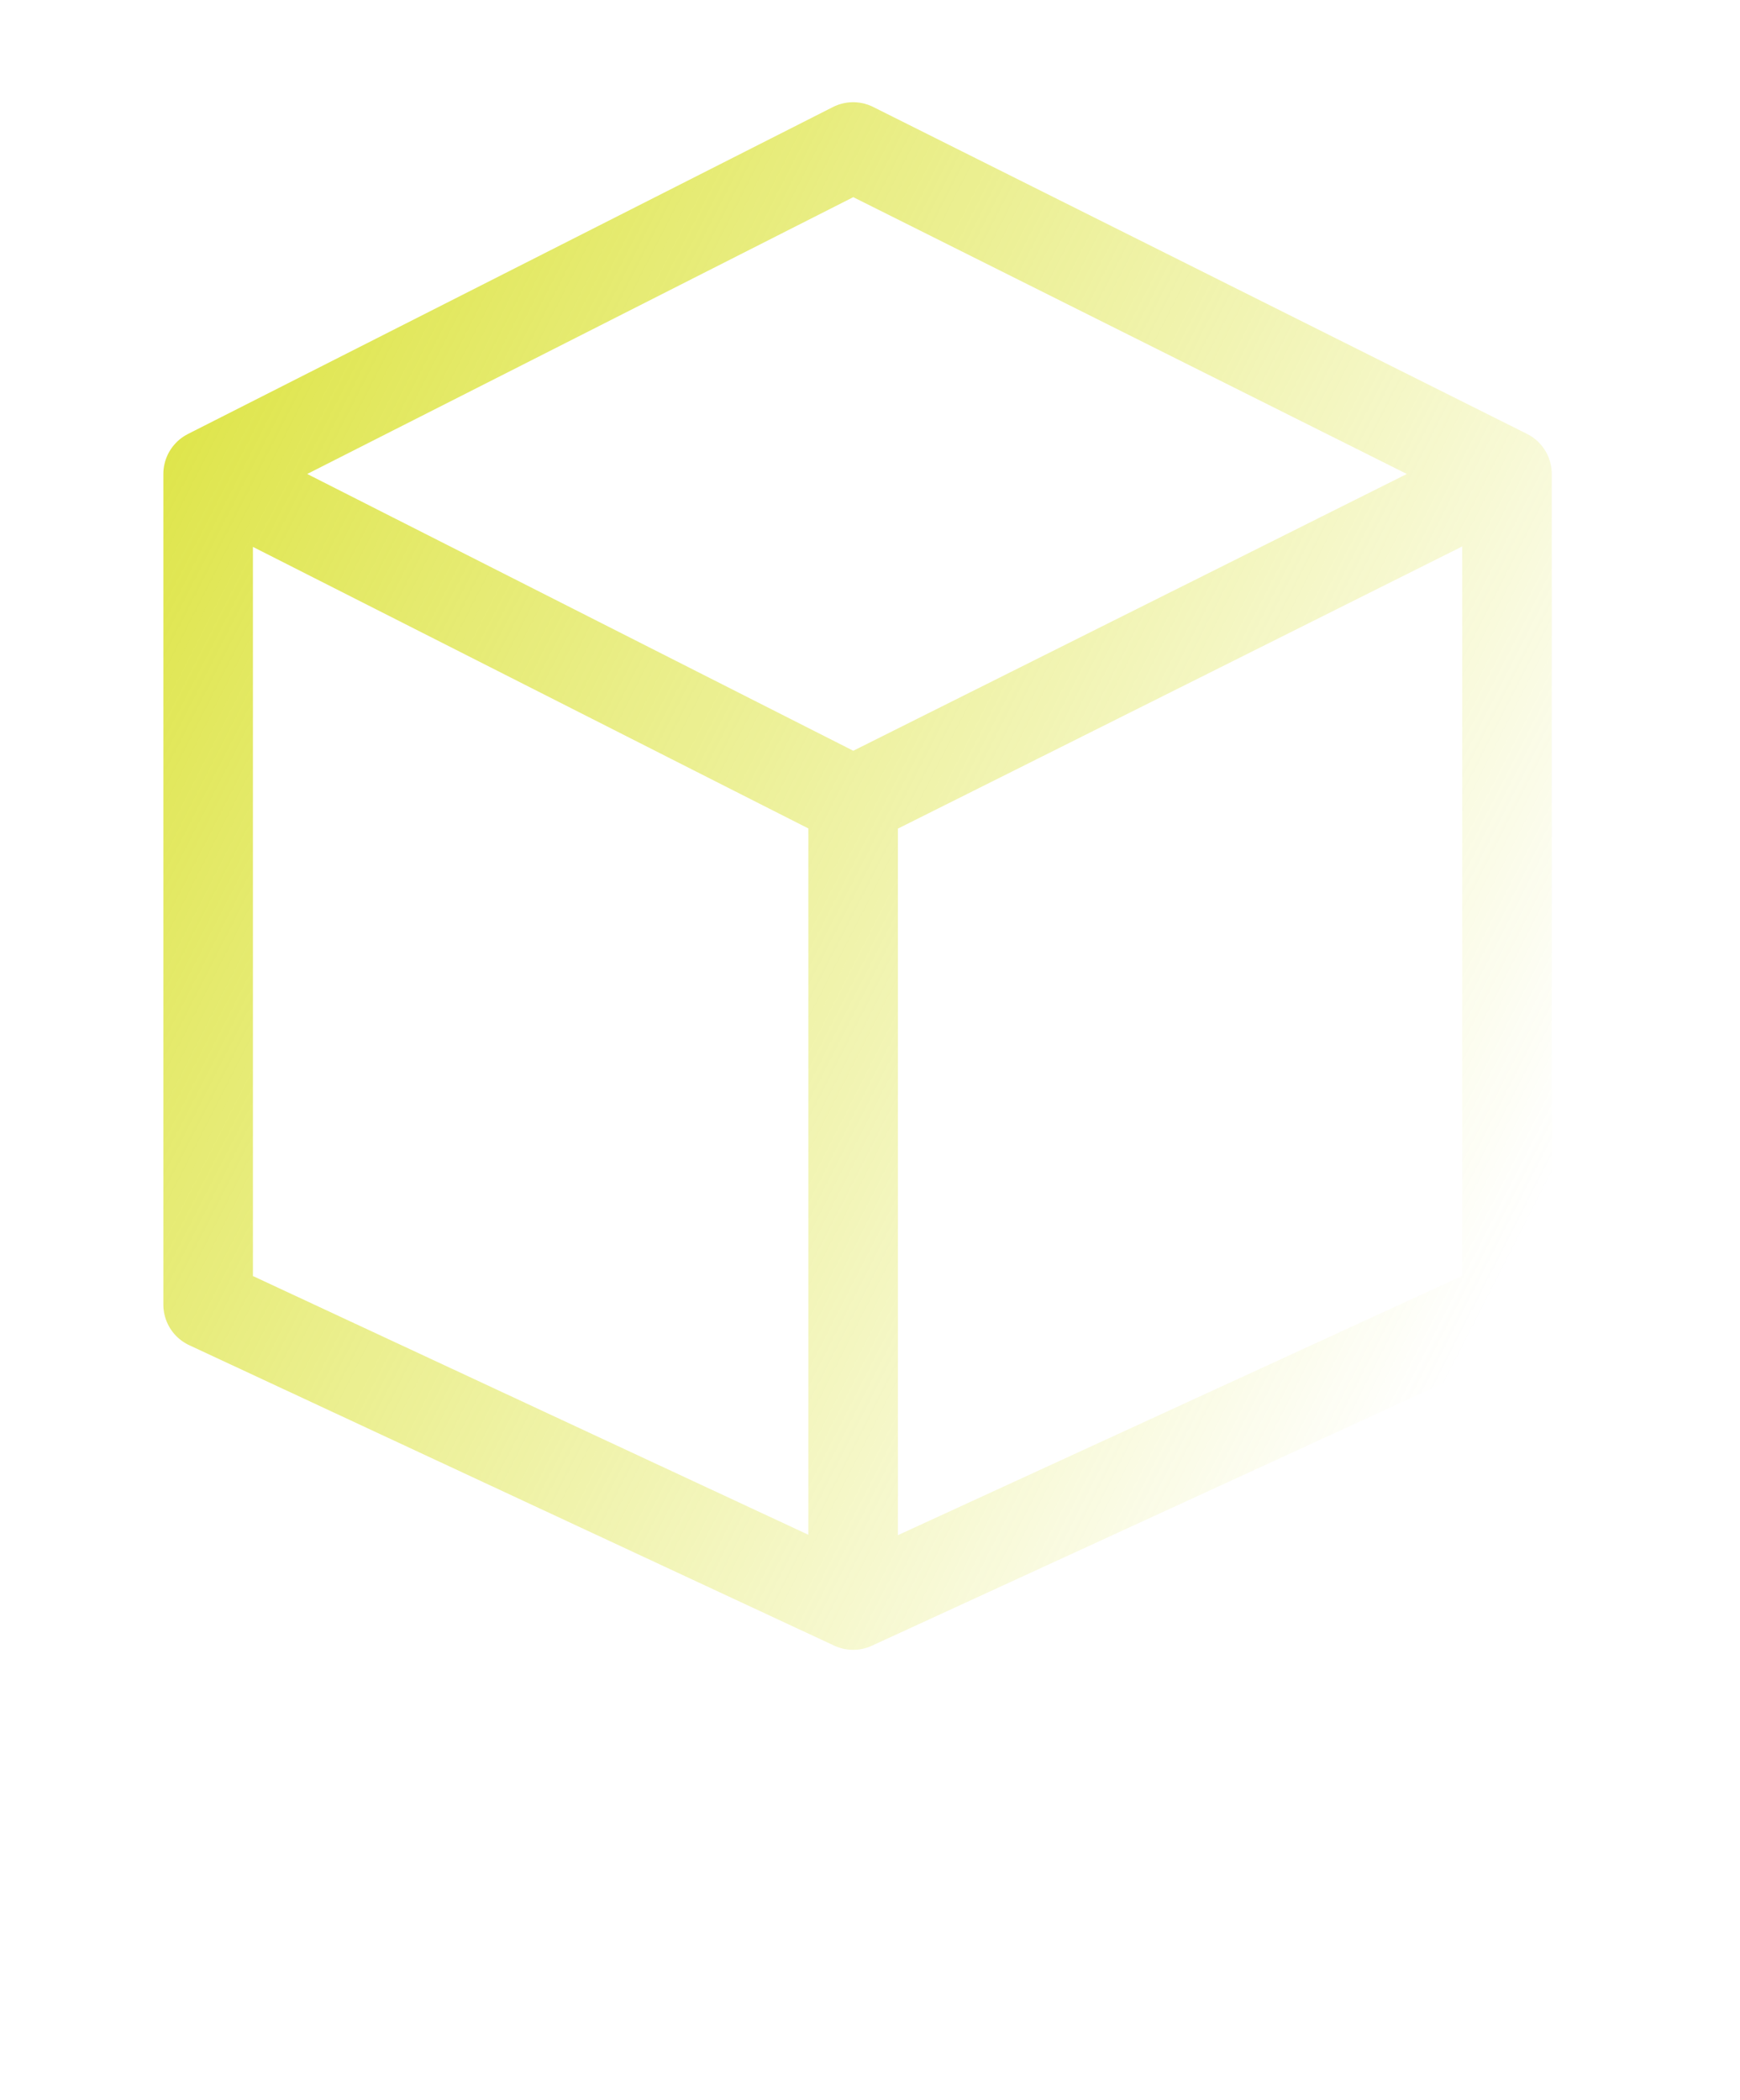 <svg width="58" height="70" viewBox="0 0 58 70" fill="none" xmlns="http://www.w3.org/2000/svg">
<path d="M6.938 15.798L28.438 4.9L50.233 15.798M6.938 15.798V43.483L28.438 53.497M6.938 15.798L28.438 26.695M50.233 15.798V43.483L28.438 53.497M50.233 15.798L28.438 26.695M28.438 53.497V26.695" stroke="url(#paint0_linear_6240_29008)" stroke-width="2.986" stroke-linecap="round" stroke-linejoin="round"/>
<defs>
<linearGradient id="paint0_linear_6240_29008" x1="-3.371" y1="4.9" x2="54.247" y2="34.363" gradientUnits="userSpaceOnUse">
<stop stop-color="#D7DF21"/>
<stop offset="0.578" stop-color="#D7DF21" stop-opacity="0.422"/>
<stop offset="1" stop-color="#D7DF21" stop-opacity="0"/>
</linearGradient>
</defs>
</svg>
